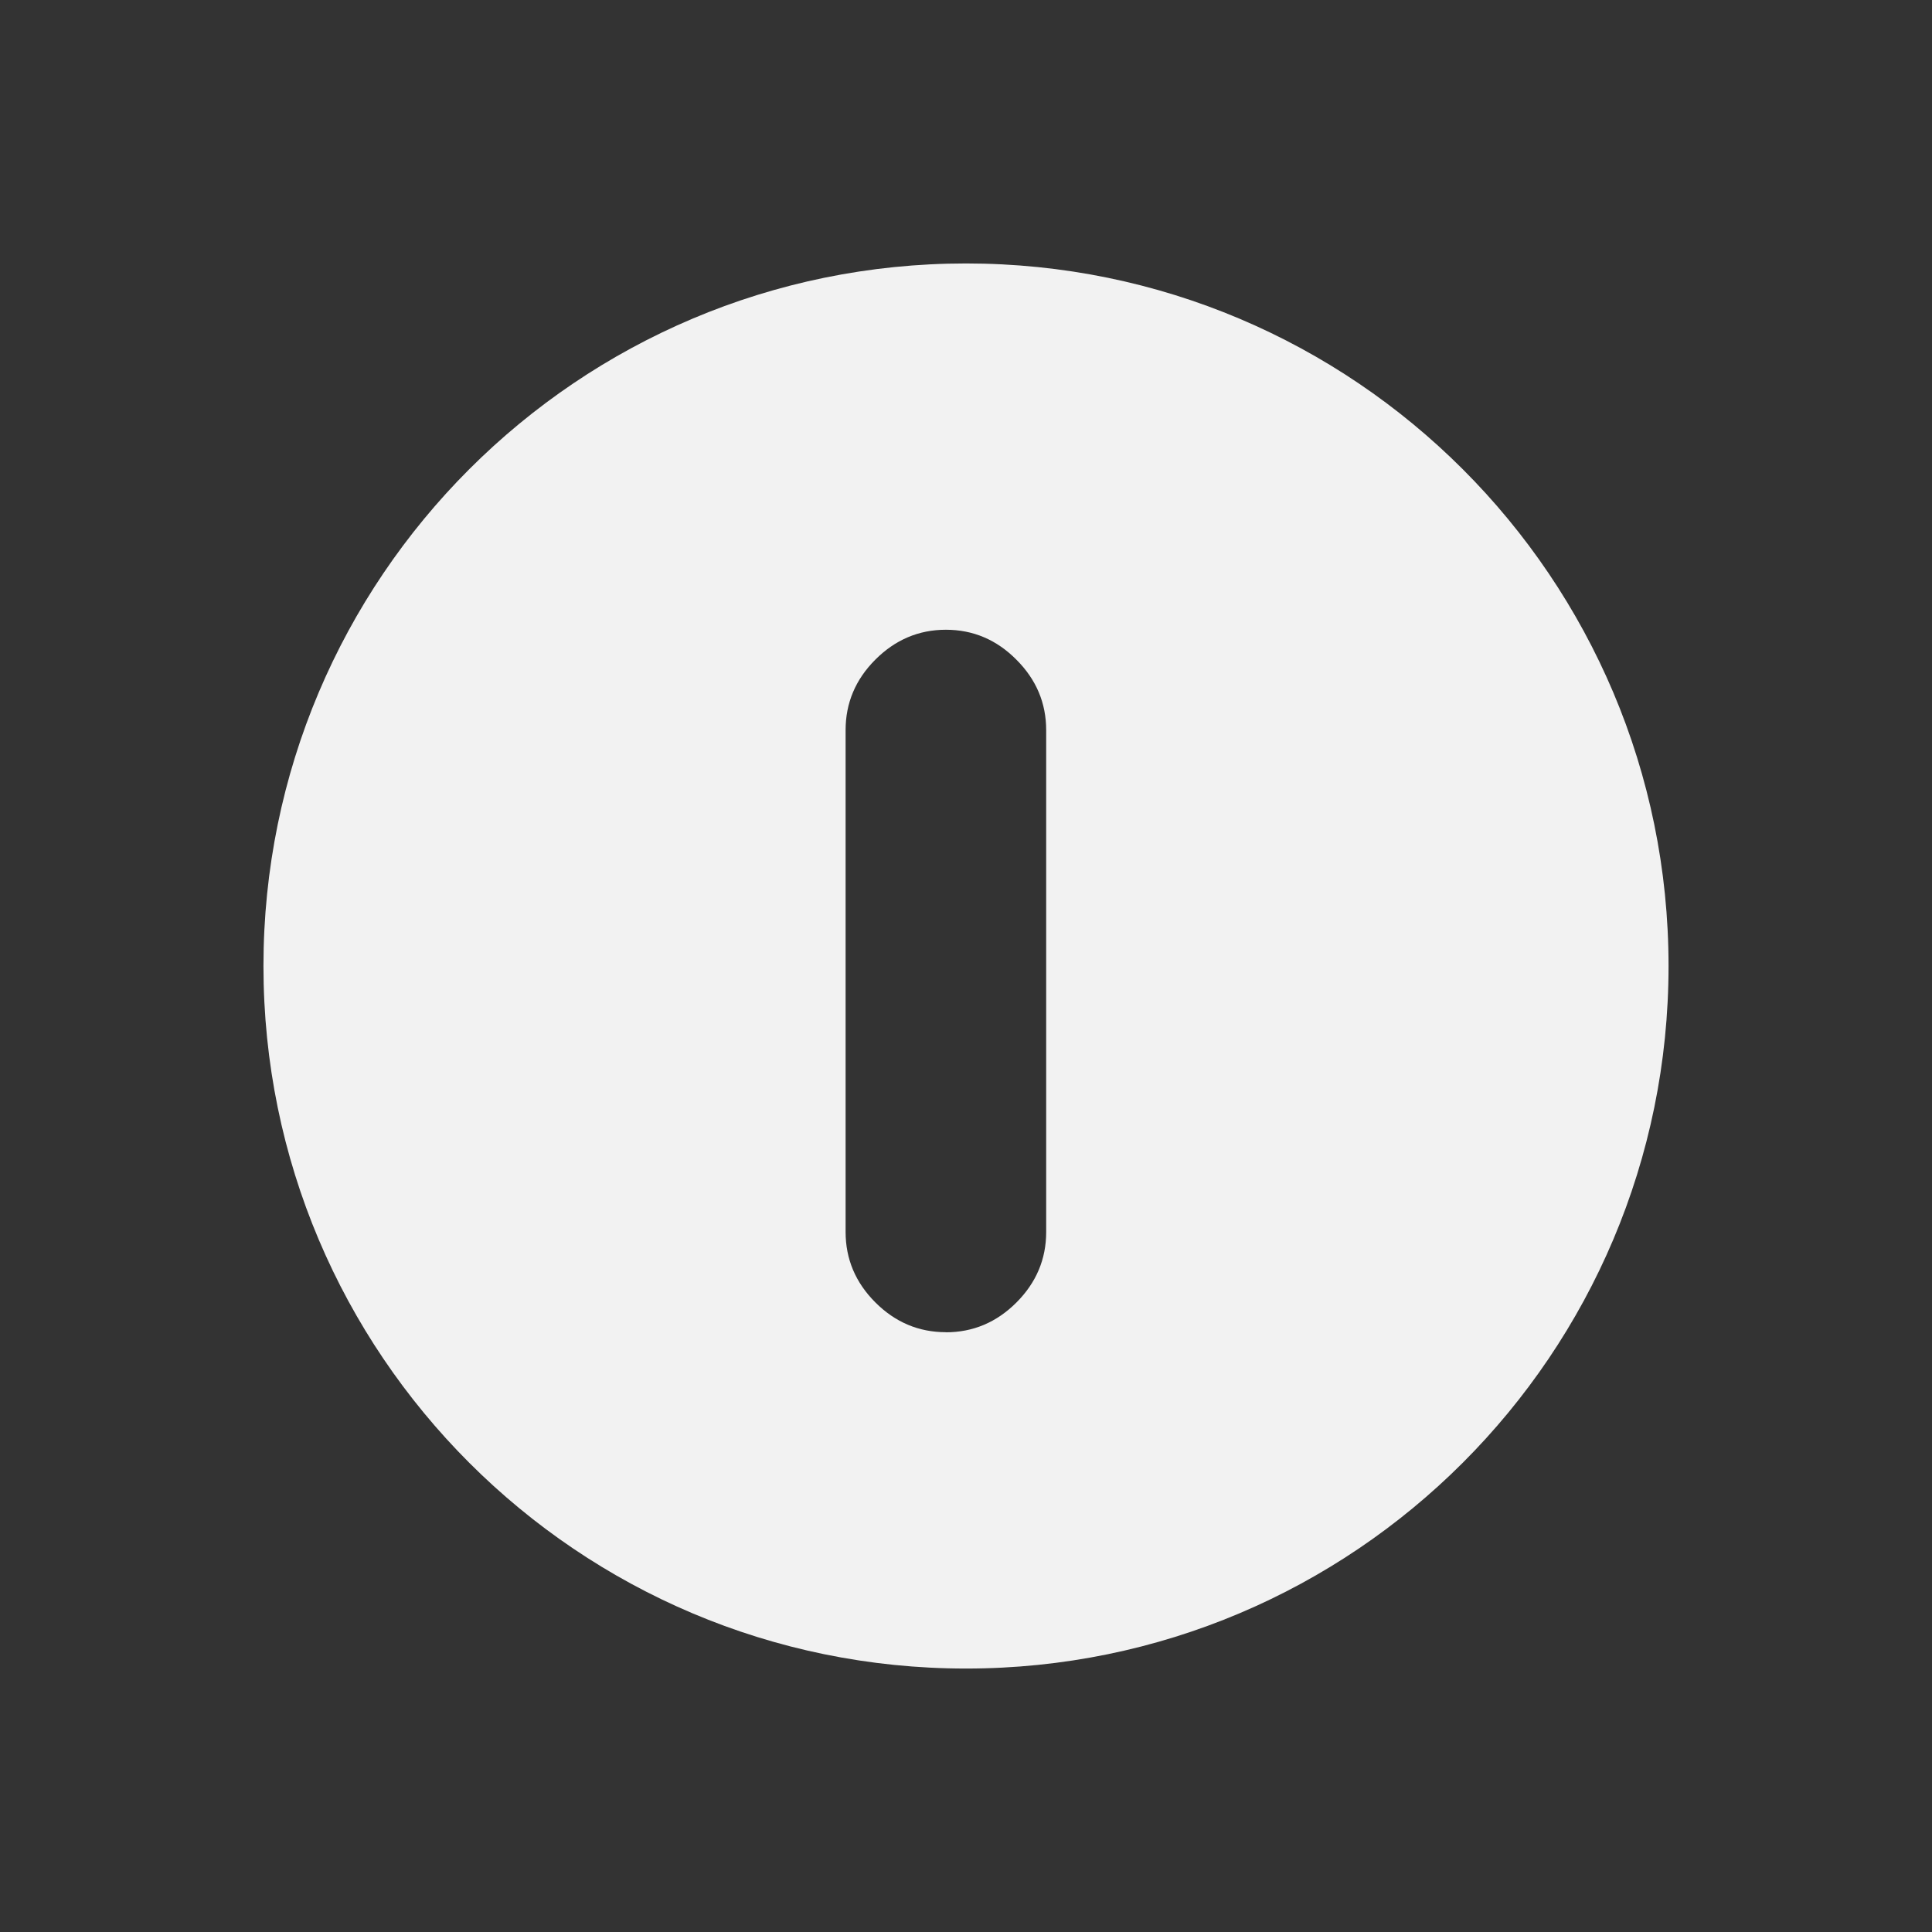 <svg xmlns="http://www.w3.org/2000/svg" viewBox="0 0 22 22">
  <rect x="0" y="0" width="22" height="22" fill="#333333" stroke="none"/>
  <defs id="defs3051">
    <style type="text/css" id="current-color-scheme">
      .ColorScheme-Text {
        color:#f2f2f2
      }
      </style>
  </defs>
 <path 
     style="fill:currentColor;fill-opacity:1;stroke:none"      
	 class="ColorScheme-Text"
        d="m 10.771,15.171 c 0.309,0 0.577,-0.113 0.803,-0.339 0.226,-0.226 0.339,-0.494 0.339,-0.803 l 0,-5.714 c 0,-0.31 -0.113,-0.577 -0.339,-0.803 C 11.349,7.285 11.081,7.171 10.771,7.171 10.462,7.171 10.194,7.285 9.968,7.511 9.742,7.737 9.629,8.005 9.629,8.314 l 0,5.714 c 0,0.309 0.113,0.577 0.339,0.803 0.226,0.226 0.494,0.339 0.804,0.339 l 0,0 z M 19,11 c 0,4.418 -3.582,8 -8,8 C 6.582,19 3,15.418 3,11 3,6.582 6.582,3 11,3 15.418,3 19,6.582 19,11 Z"
     />
</svg>
